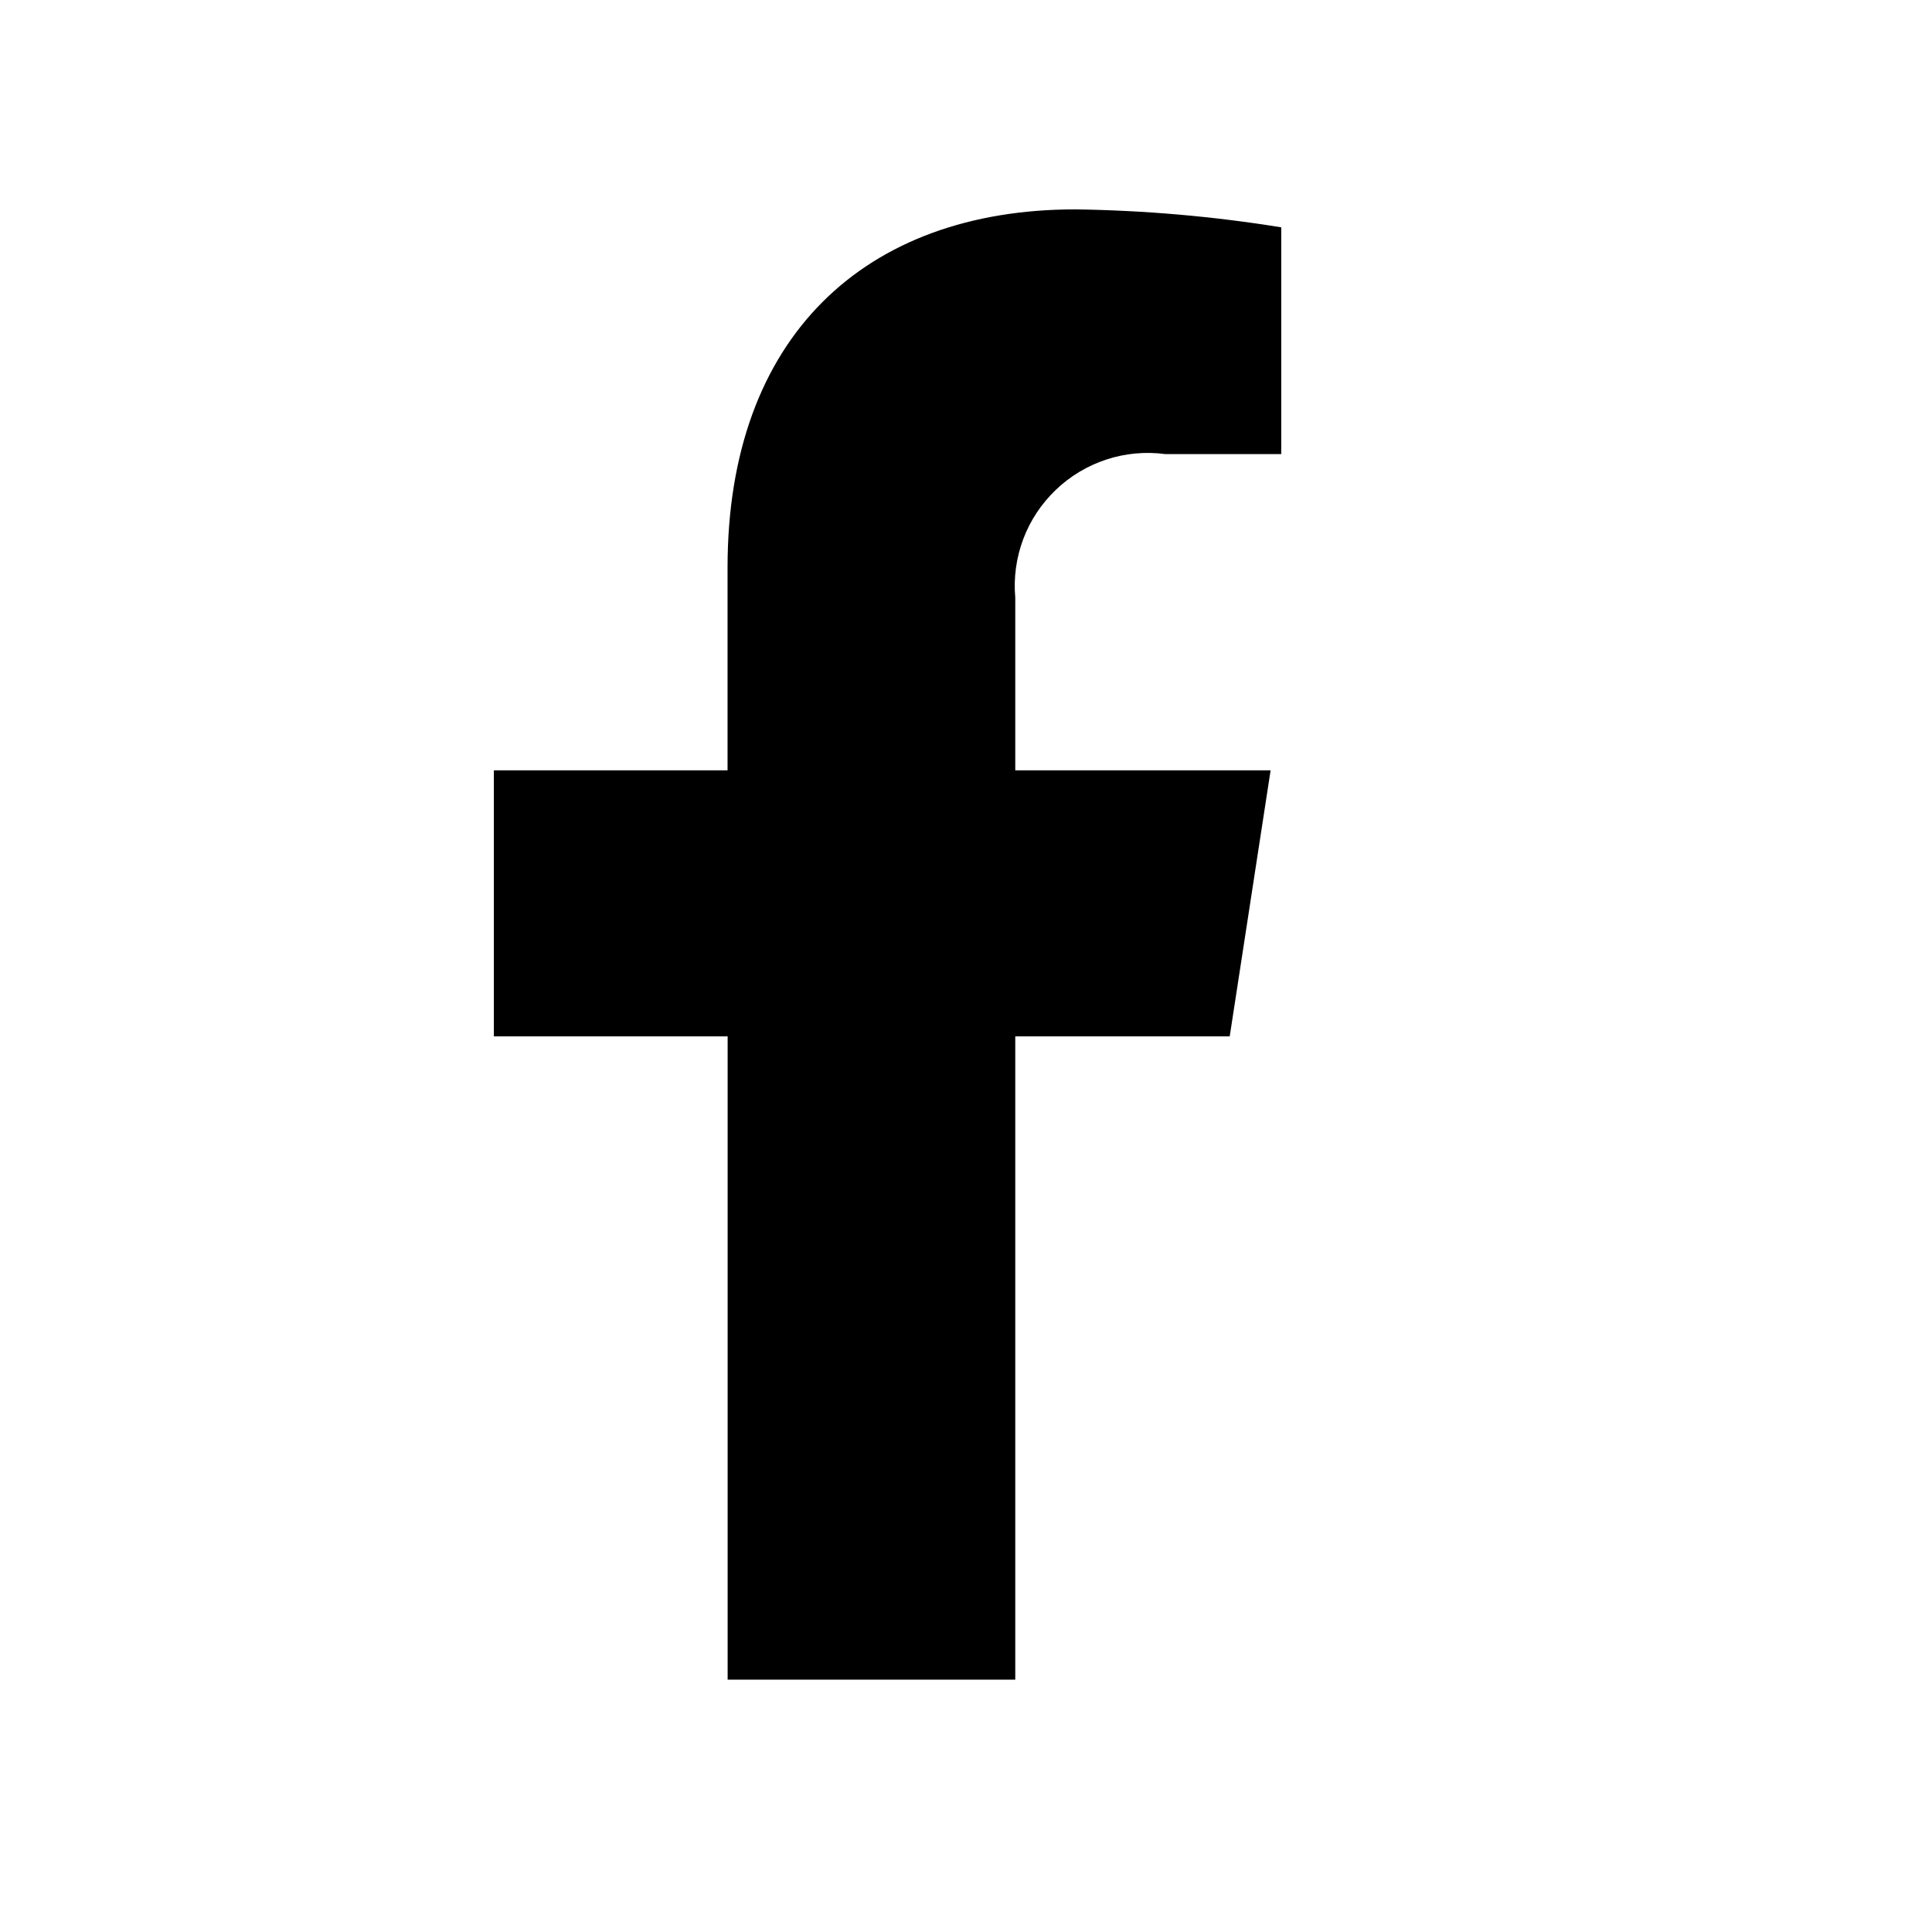 <svg width="24" height="24" viewBox="0 0 24 24" fill="none" xmlns="http://www.w3.org/2000/svg">
<g id="fb" clip-path="url(#clip0_7181_1506)">
<g id="Group 1270">
<g id="Group 1046">
<path id="Icon awesome-facebook-f" d="M15.276 12.874L15.784 9.569H12.612V7.424C12.59 7.177 12.624 6.929 12.711 6.697C12.798 6.465 12.937 6.256 13.116 6.085C13.294 5.914 13.51 5.785 13.745 5.708C13.98 5.631 14.23 5.608 14.476 5.641H15.916V2.824C15.07 2.687 14.215 2.613 13.358 2.601C10.746 2.601 9.038 4.184 9.038 7.049V9.569H6.135V12.874H9.039V20.865H12.612V12.874H15.276Z" fill="black"/>
</g>
</g>
</g>
<defs>
<clipPath id="clip0_7181_1506">
<rect width="24" height="24" fill="white"/>
</clipPath>
</defs>
</svg>

